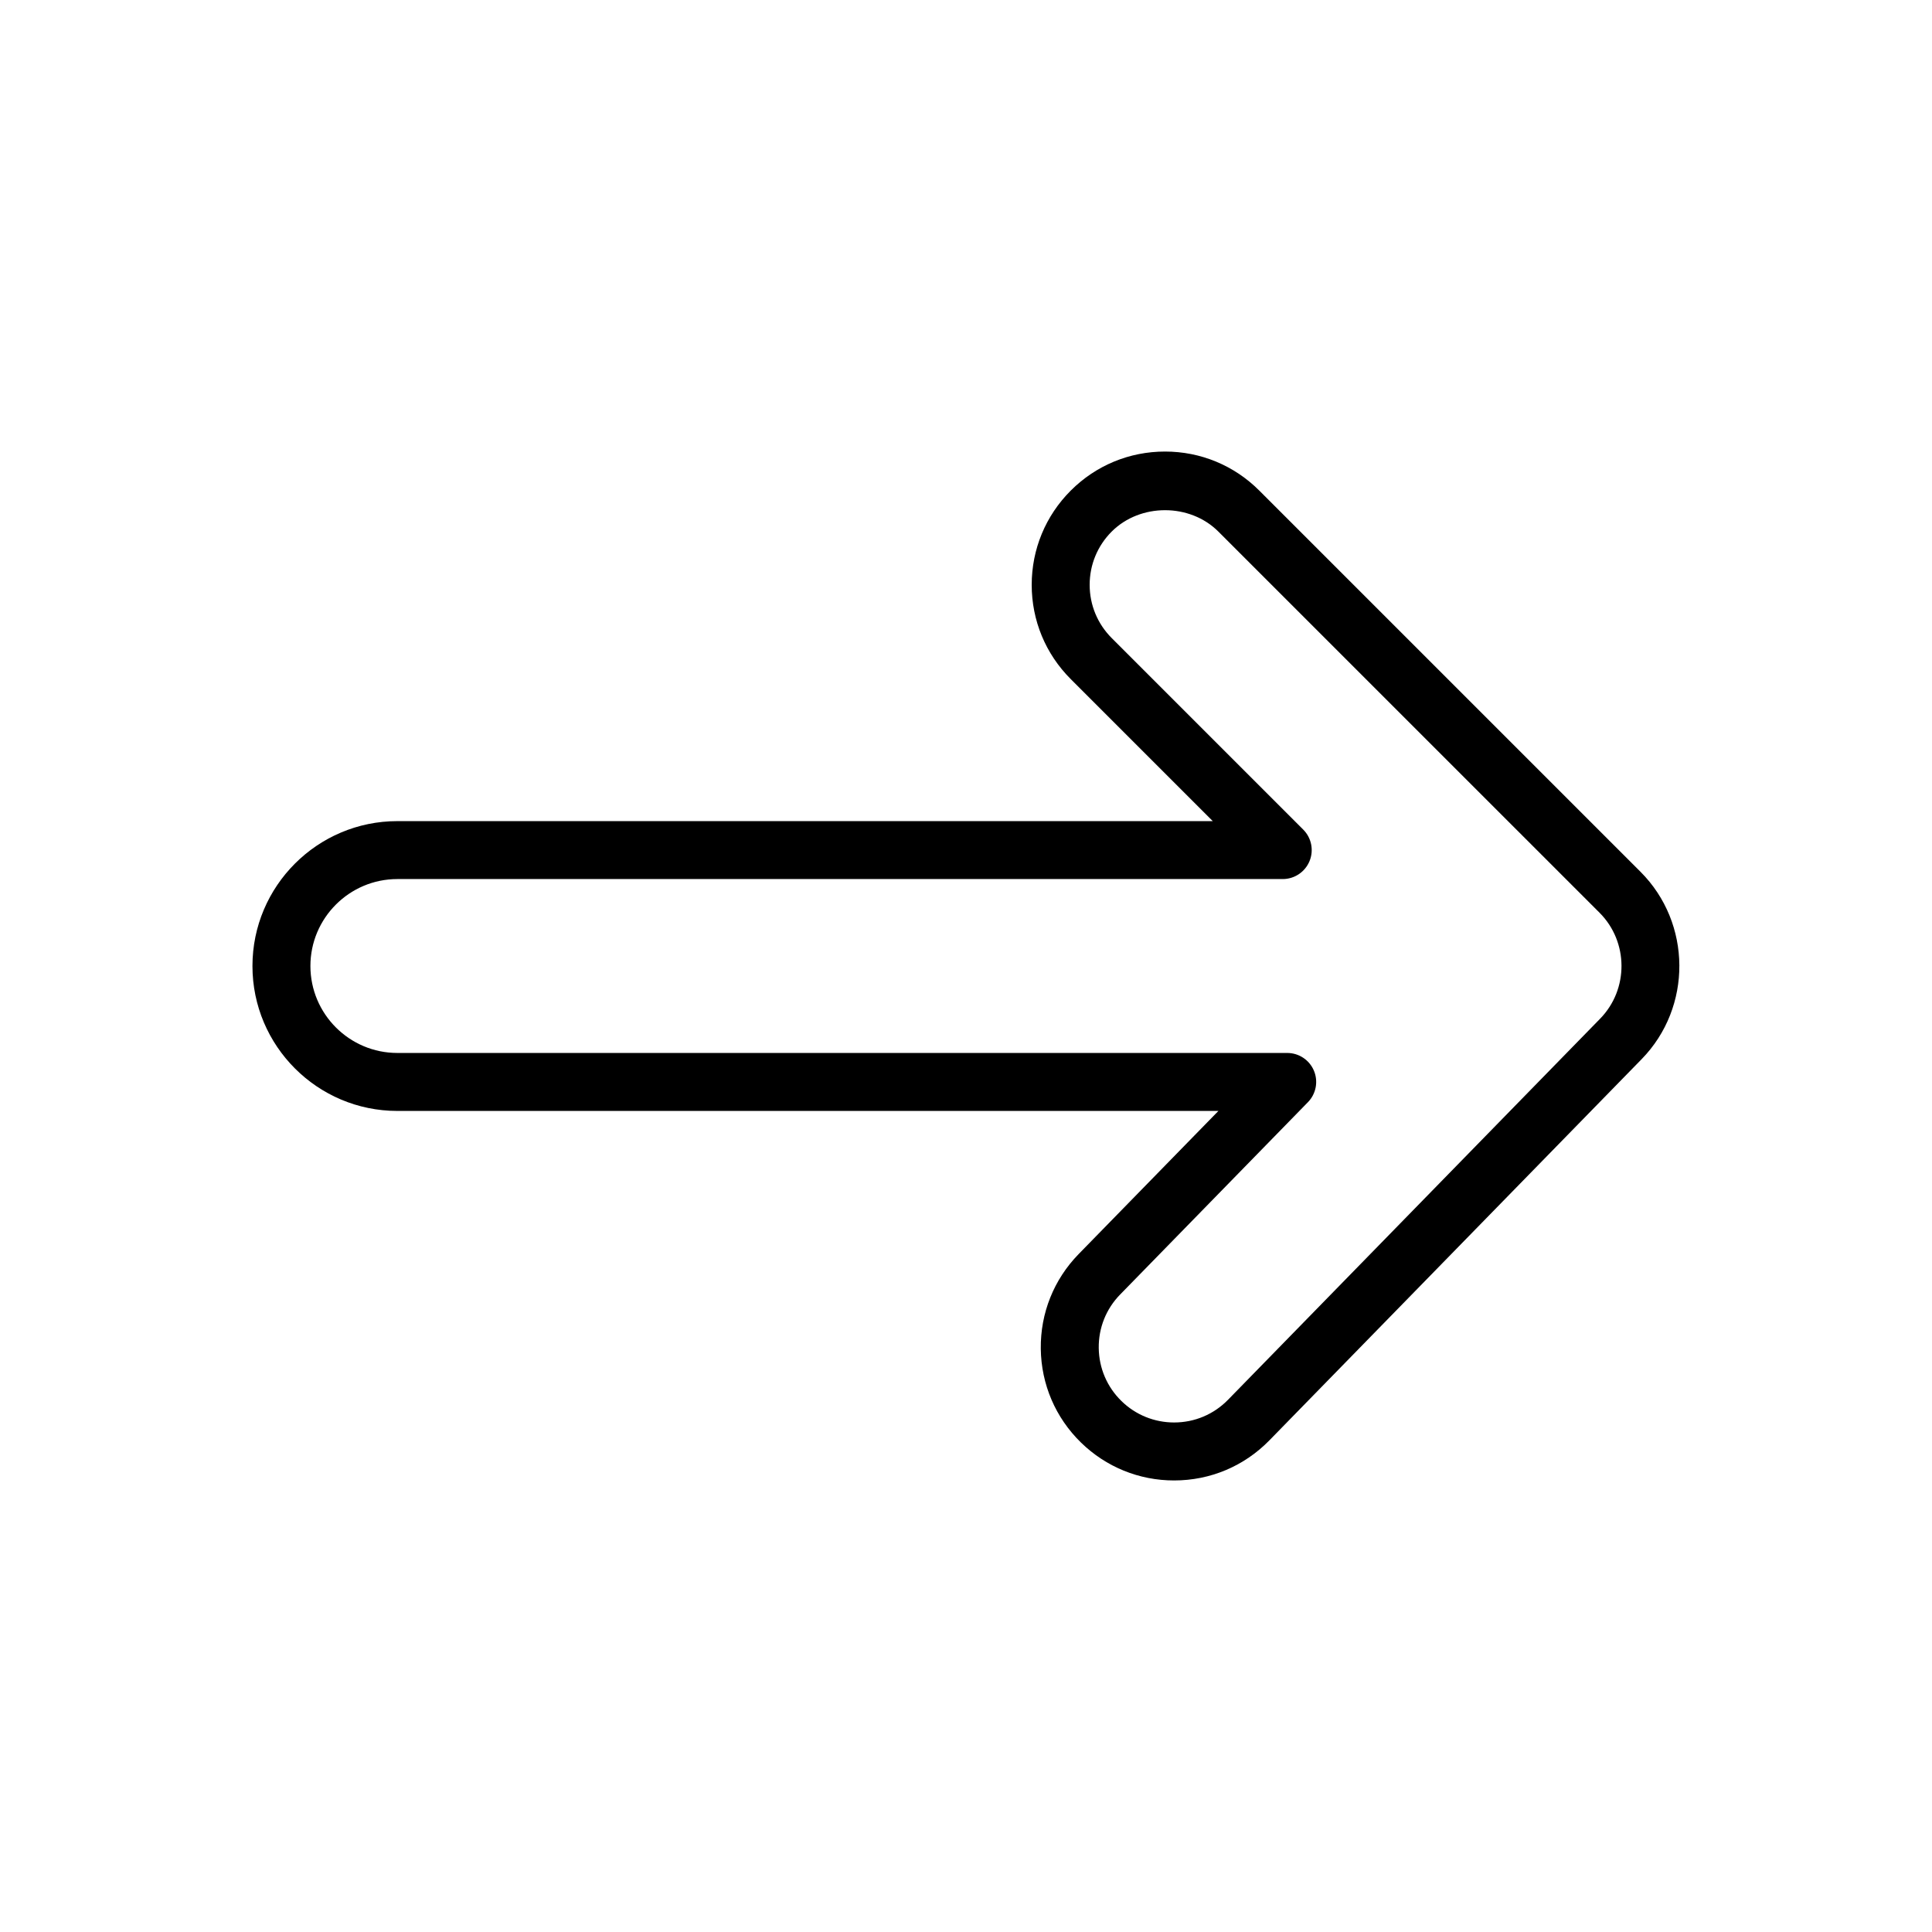 <?xml version="1.0" encoding="UTF-8"?> <!-- icon666.com - MILLIONS vector ICONS FREE --> <svg xmlns="http://www.w3.org/2000/svg" id="Layer_1" viewBox="0 0 100 100"> <g> <path d="m60.771 76.628c-1.813 0-3.524-.697-4.821-1.963-1.318-1.288-2.057-3.012-2.079-4.855s.675-3.584 1.963-4.903l7.231-7.405h-42.498c-4.136 0-7.5-3.365-7.5-7.501s3.364-7.5 7.5-7.5h42.206l-7.35-7.35c-1.304-1.303-2.022-3.036-2.022-4.879s.718-3.576 2.021-4.879c1.303-1.304 3.036-2.021 4.88-2.021 1.843 0 3.576.717 4.879 2.021l19.731 19.73c2.659 2.659 2.685 7.011.058 9.7l-19.262 19.725c-1.31 1.342-3.063 2.08-4.937 2.08zm-40.204-31.128c-2.481 0-4.5 2.019-4.5 4.5 0 2.482 2.019 4.501 4.5 4.501h46.059c.604 0 1.148.362 1.382.917.234.556.112 1.199-.309 1.63l-9.719 9.954c-.728.745-1.122 1.729-1.109 2.771s.43 2.017 1.176 2.745c.732.715 1.7 1.109 2.725 1.109 1.059 0 2.05-.417 2.791-1.175l19.262-19.727c1.484-1.521 1.47-3.98-.033-5.483l-19.732-19.73c-1.473-1.473-4.043-1.473-5.517.001-.737.737-1.142 1.716-1.142 2.757 0 1.042.406 2.021 1.143 2.758l9.911 9.911c.429.429.558 1.074.325 1.635-.232.561-.779.926-1.386.926z"></path> </g> </svg> 
